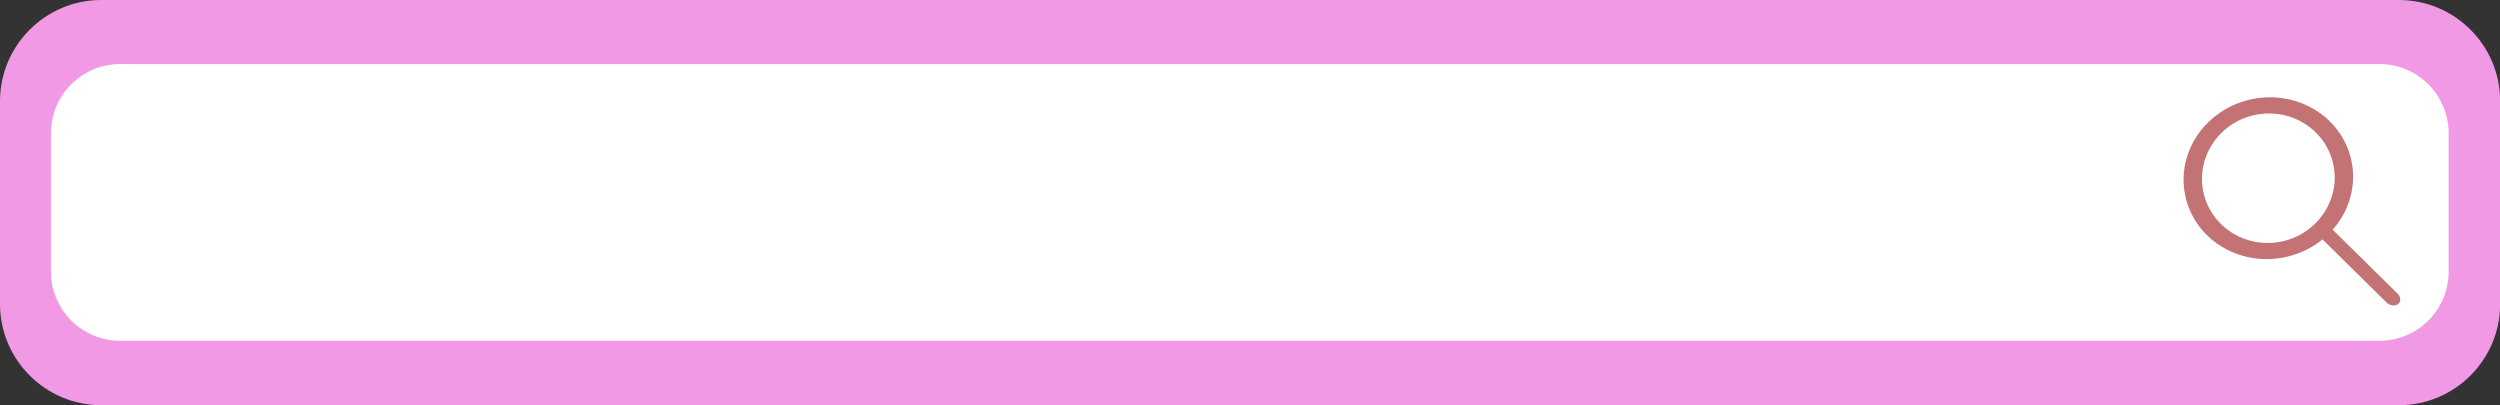 <?xml version="1.0" encoding="UTF-8" standalone="no"?><svg xmlns="http://www.w3.org/2000/svg" xmlns:xlink="http://www.w3.org/1999/xlink" clip-rule="evenodd" fill="#000000" fill-rule="evenodd" height="101.8" preserveAspectRatio="xMidYMid meet" stroke-linecap="round" stroke-linejoin="round" stroke-miterlimit="1.5" version="1" viewBox="0.0 0.0 628.2 101.8" width="628.2" zoomAndPan="magnify"><rect x="0.0" y="0.0" width="628.2" height="101.8" fill="#333333" stroke="none"/><g><g><g id="change1_1"><path d="M734.817,877.097C734.817,863.049 723.411,851.643 709.362,851.643L132.028,851.643C117.98,851.643 106.574,863.049 106.574,877.097L106.574,928.006C106.574,942.055 117.98,953.461 132.028,953.461L709.362,953.461C723.411,953.461 734.817,942.055 734.817,928.006L734.817,877.097Z" fill="#f199e4" transform="translate(-106.574 -851.643)"/></g><g id="change2_1"><path d="M734.817,877.097C734.817,863.049 726.695,851.643 716.69,851.643L124.701,851.643C114.696,851.643 106.574,863.049 106.574,877.097L106.574,928.006C106.574,942.055 114.696,953.461 124.701,953.461L716.69,953.461C726.695,953.461 734.817,942.055 734.817,928.006L734.817,877.097Z" fill="#ffffff" transform="matrix(.959 0 0 .683 -89.397 -565.577)"/></g><g><g transform="matrix(1.17 -.236 .205 1.016 -292.428 55.296)"><ellipse cx="710.024" cy="154.577" fill="none" rx="15.93" ry="17.625" stroke="#c37373" stroke-width="3.89"/></g><g><path d="M710.024,172.202L718.838,187.238" fill="none" stroke="#c37373" stroke-width="3.08" transform="matrix(1.282 -.126 .396 1.204 -394.63 -59.975)"/></g></g></g></g></svg>